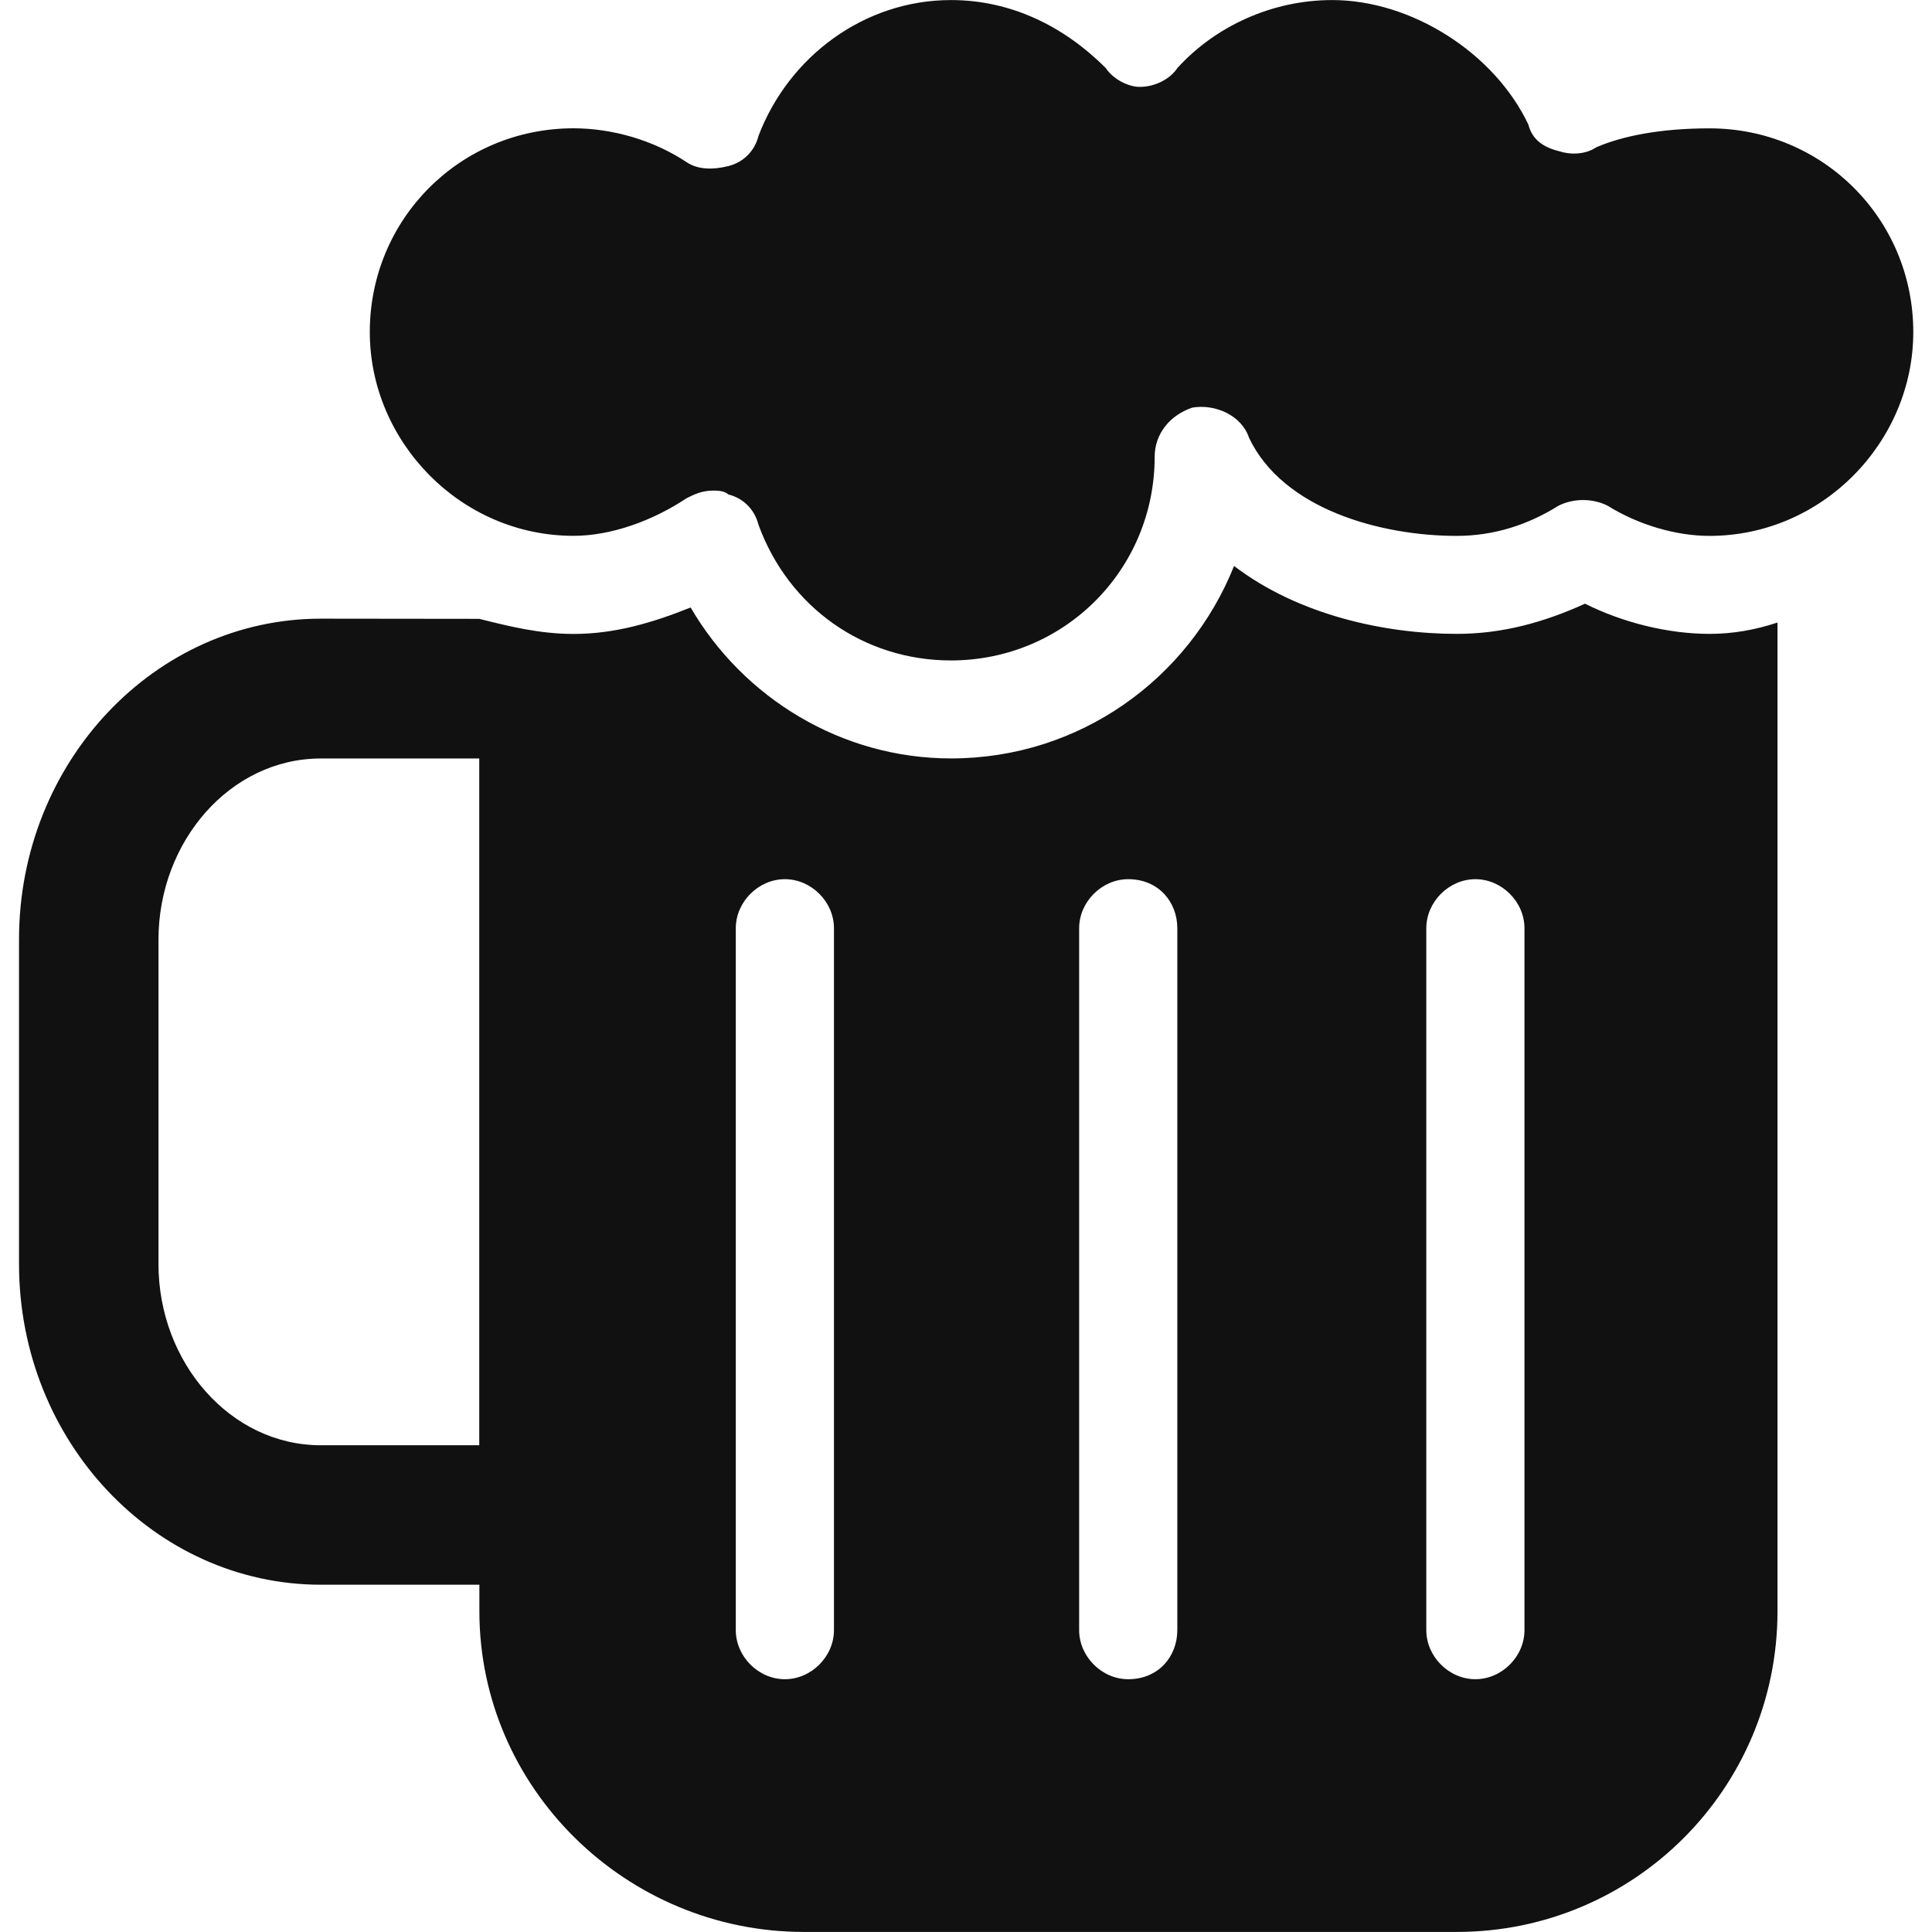 <!-- Generated by IcoMoon.io -->
<svg version="1.1" xmlns="http://www.w3.org/2000/svg" width="32" height="32" viewBox="0 0 32 32">
<path fill="#111" d="M11.375 8.25c-0.563 0.375-1.25 0.625-1.875 0.625-1.875 0-3.375-1.563-3.375-3.375 0-1.875 1.5-3.375 3.375-3.375 0.625 0 1.313 0.188 1.875 0.563 0.188 0.125 0.438 0.125 0.688 0.063s0.438-0.25 0.5-0.5c0.5-1.313 1.75-2.25 3.188-2.25 1 0 1.875 0.438 2.563 1.125 0.125 0.188 0.375 0.313 0.563 0.313 0.25 0 0.5-0.125 0.625-0.313 0.625-0.688 1.563-1.125 2.563-1.125 1.313 0 2.688 0.875 3.25 2.063 0.063 0.25 0.25 0.375 0.5 0.438 0.188 0.063 0.438 0.063 0.625-0.063 0.438-0.188 1.063-0.313 1.875-0.313 1.875 0 3.375 1.5 3.375 3.375 0 1.813-1.5 3.375-3.375 3.375-0.563 0-1.188-0.188-1.688-0.5-0.25-0.125-0.563-0.125-0.813 0-0.5 0.313-1.063 0.5-1.688 0.5-1.25 0-2.875-0.438-3.438-1.625-0.125-0.375-0.563-0.563-0.938-0.5-0.375 0.125-0.625 0.438-0.625 0.813 0 1.875-1.5 3.375-3.375 3.375-1.438 0-2.688-0.875-3.188-2.25-0.063-0.25-0.25-0.438-0.5-0.5-0.063-0.063-0.188-0.063-0.25-0.063-0.188 0-0.313 0.063-0.438 0.125zM7.938 10.25c0.5 0.125 1 0.25 1.563 0.25 0.688 0 1.313-0.188 1.938-0.438 0.875 1.5 2.5 2.5 4.313 2.5 2.125 0 3.938-1.313 4.688-3.188 1.063 0.813 2.5 1.125 3.688 1.125 0.75 0 1.438-0.188 2.125-0.5 0.625 0.313 1.375 0.5 2.063 0.5 0.375 0 0.75-0.063 1.125-0.188v16.375c0 2.938-2.375 5.313-5.313 5.313h-10.813c-2.938 0-5.375-2.375-5.375-5.313v-0.438h-2.625c-2.75 0-5-2.375-5-5.313v-5.375c0-2.938 2.25-5.313 5-5.313zM7.938 23.938v-11.375h-2.625c-1.5 0-2.688 1.375-2.688 3v5.375c0 1.625 1.188 3 2.688 3zM13.813 27v-11.625c0-0.438-0.375-0.813-0.813-0.813s-0.813 0.375-0.813 0.813v11.625c0 0.438 0.375 0.813 0.813 0.813s0.813-0.375 0.813-0.813zM19.5 27v-11.625c0-0.438-0.313-0.813-0.813-0.813-0.438 0-0.813 0.375-0.813 0.813v11.625c0 0.438 0.375 0.813 0.813 0.813 0.5 0 0.813-0.375 0.813-0.813zM25.25 27v-11.625c0-0.438-0.375-0.813-0.813-0.813s-0.813 0.375-0.813 0.813v11.625c0 0.438 0.375 0.813 0.813 0.813s0.813-0.375 0.813-0.813z"></path>
</svg>
